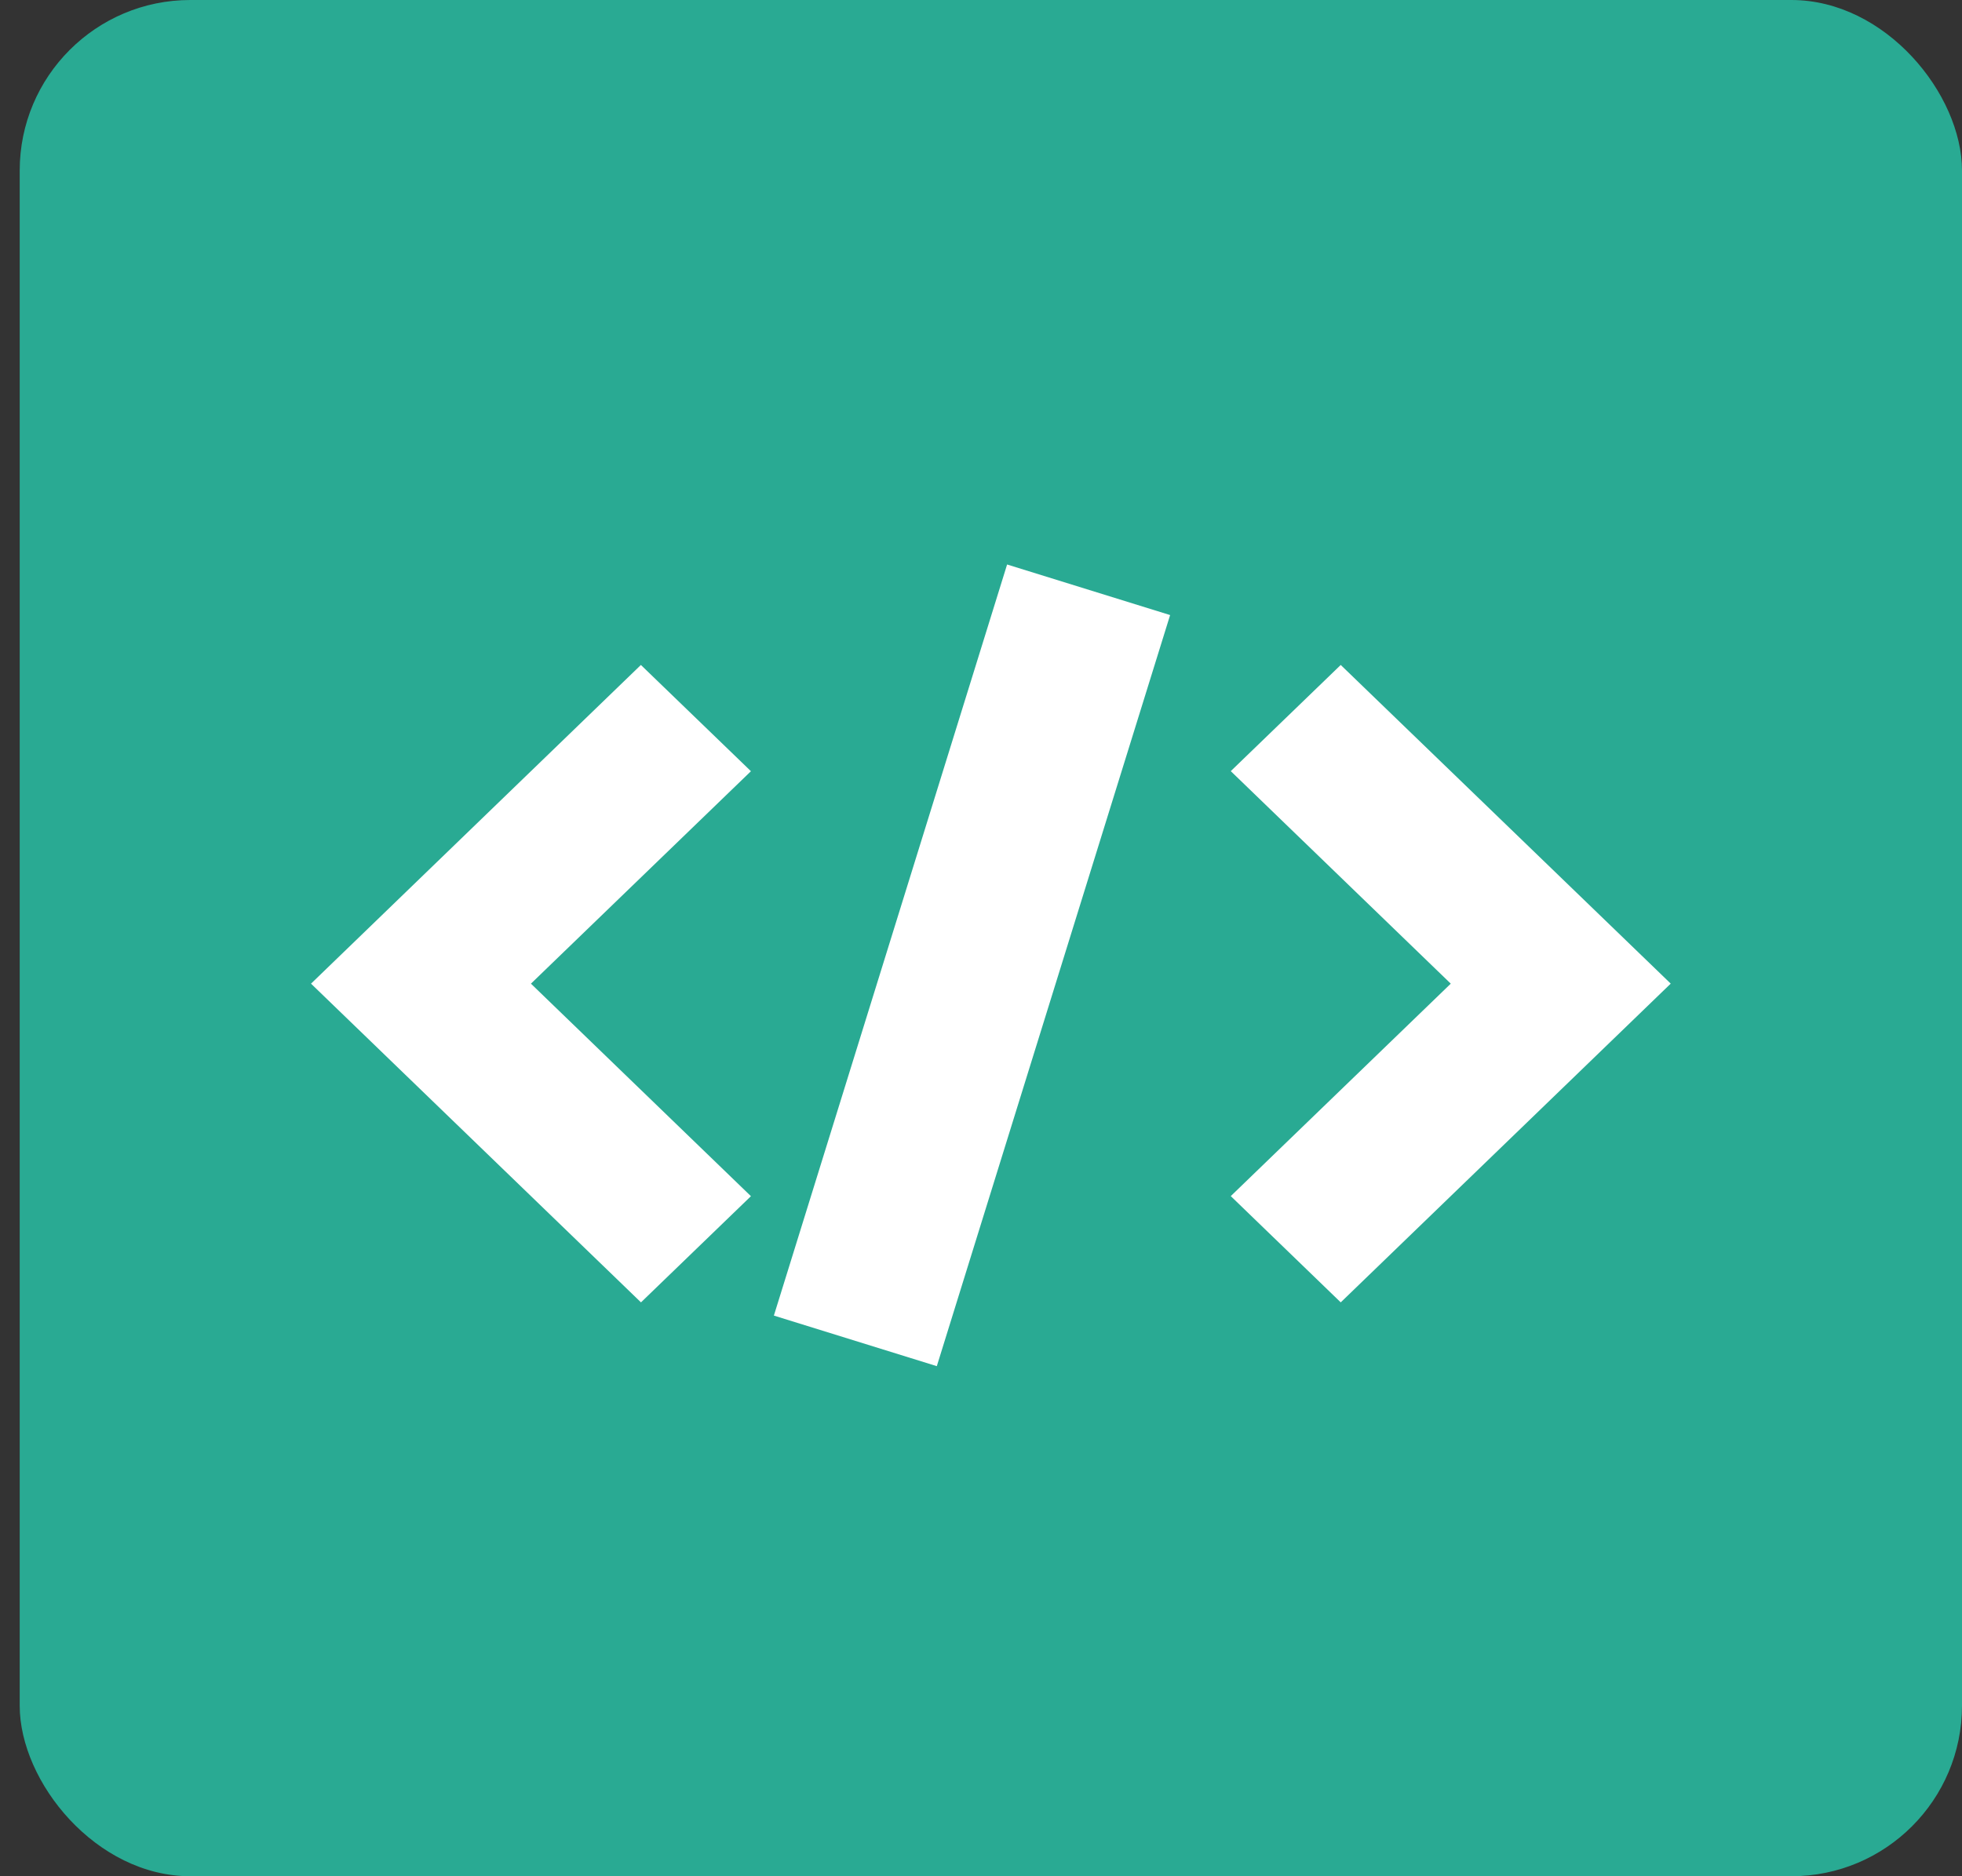 <svg width="23" height="22" viewBox="0 0 23 22" fill="none" xmlns="http://www.w3.org/2000/svg">
<rect x="0" y="0" width="23" height="22" fill="#333333" stroke="none"/>
<rect x="0.231" width="22.769" height="22" rx="2" fill="#29AA93"/>
<path fill-rule="evenodd" clip-rule="evenodd" d="M11.806 6.619L9.072 15.426L10.982 16.019L13.717 7.212L11.806 6.619ZM19.585 11.533L15.717 7.797L14.428 9.042L17.007 11.534L14.428 14.025L15.717 15.271L19.585 11.534L19.584 11.534L19.585 11.533ZM3.646 11.534L7.514 15.271L8.803 14.026L6.224 11.534L8.803 9.043L7.513 7.797L3.646 11.534L3.647 11.534L3.646 11.534Z" fill="white"/>
</svg>
